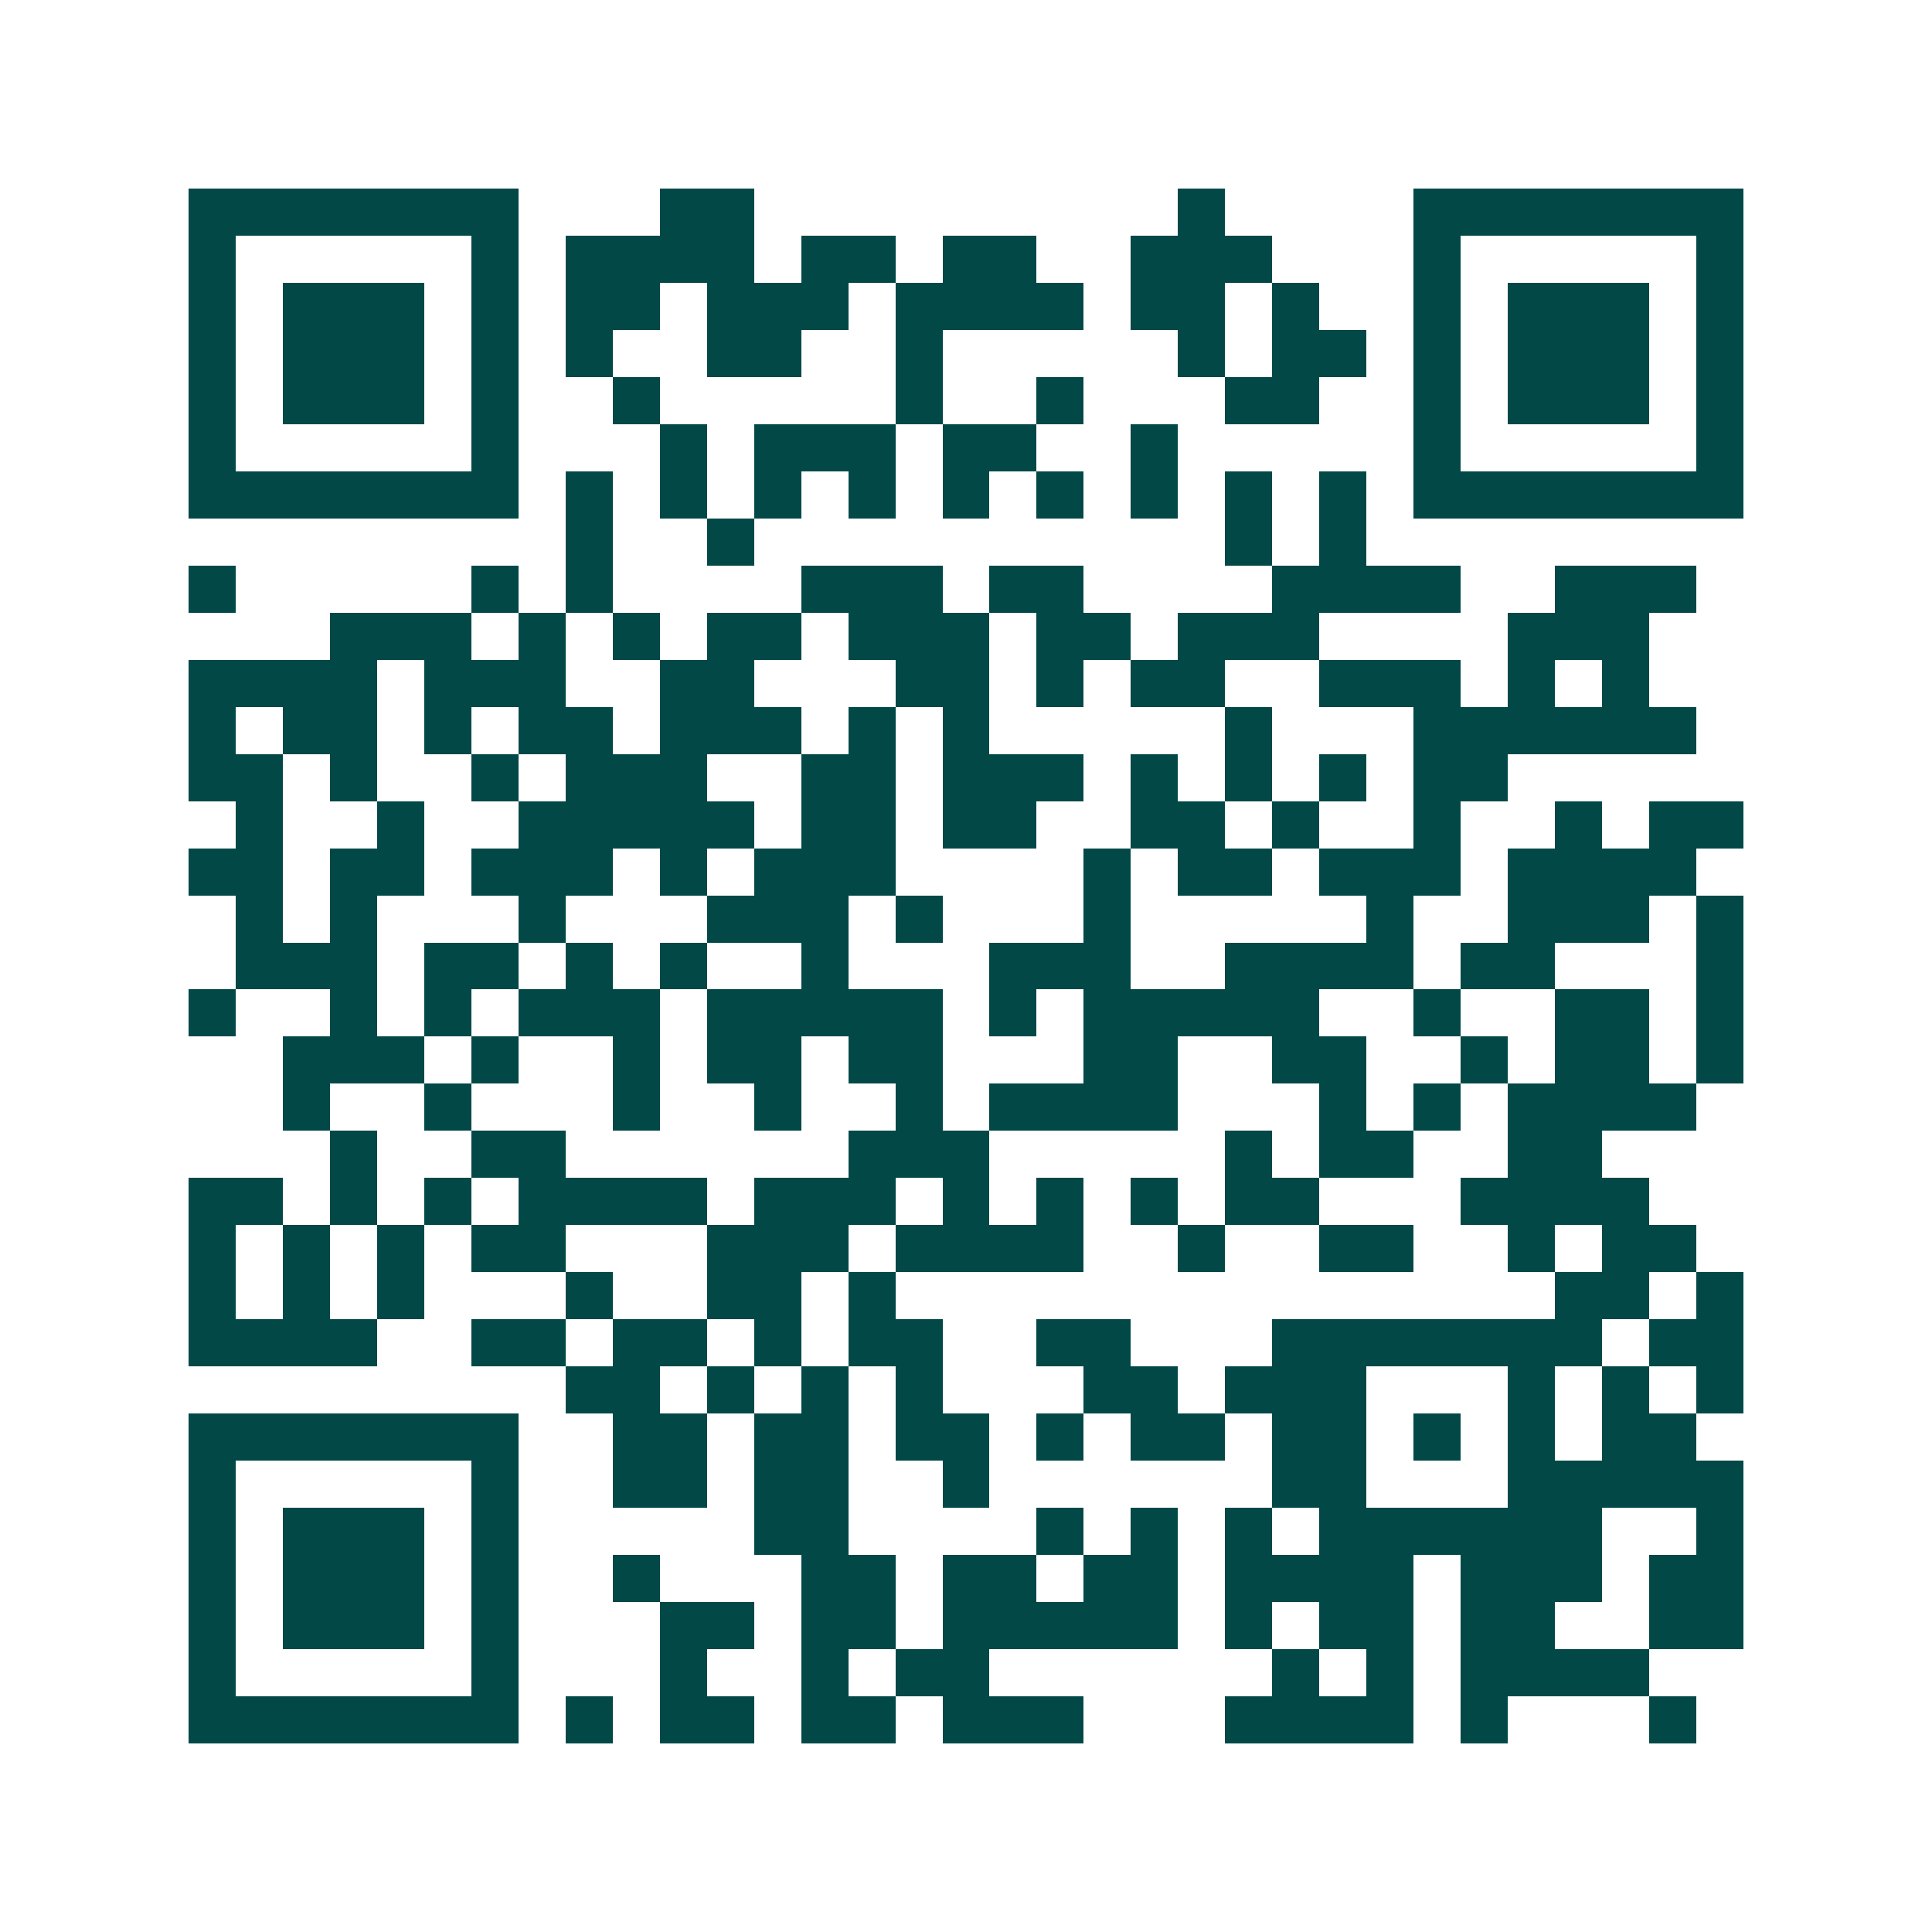 <svg xmlns="http://www.w3.org/2000/svg" width="200" height="200" viewBox="0 0 41 41" shape-rendering="crispEdges"><path fill="#ffffff" d="M0 0h41v41H0z"/><path stroke="#014847" d="M4 4.5h7m3 0h2m9 0h1m4 0h7M4 5.5h1m5 0h1m1 0h4m1 0h2m1 0h2m2 0h3m3 0h1m5 0h1M4 6.5h1m1 0h3m1 0h1m1 0h2m1 0h3m1 0h4m1 0h2m1 0h1m2 0h1m1 0h3m1 0h1M4 7.5h1m1 0h3m1 0h1m1 0h1m2 0h2m2 0h1m5 0h1m1 0h2m1 0h1m1 0h3m1 0h1M4 8.5h1m1 0h3m1 0h1m2 0h1m5 0h1m2 0h1m3 0h2m2 0h1m1 0h3m1 0h1M4 9.5h1m5 0h1m3 0h1m1 0h3m1 0h2m2 0h1m5 0h1m5 0h1M4 10.5h7m1 0h1m1 0h1m1 0h1m1 0h1m1 0h1m1 0h1m1 0h1m1 0h1m1 0h1m1 0h7M12 11.5h1m2 0h1m10 0h1m1 0h1M4 12.5h1m5 0h1m1 0h1m4 0h3m1 0h2m4 0h4m2 0h3M7 13.5h3m1 0h1m1 0h1m1 0h2m1 0h3m1 0h2m1 0h3m4 0h3M4 14.5h4m1 0h3m2 0h2m3 0h2m1 0h1m1 0h2m2 0h3m1 0h1m1 0h1M4 15.5h1m1 0h2m1 0h1m1 0h2m1 0h3m1 0h1m1 0h1m5 0h1m3 0h6M4 16.5h2m1 0h1m2 0h1m1 0h3m2 0h2m1 0h3m1 0h1m1 0h1m1 0h1m1 0h2M5 17.5h1m2 0h1m2 0h5m1 0h2m1 0h2m2 0h2m1 0h1m2 0h1m2 0h1m1 0h2M4 18.5h2m1 0h2m1 0h3m1 0h1m1 0h3m4 0h1m1 0h2m1 0h3m1 0h4M5 19.5h1m1 0h1m3 0h1m3 0h3m1 0h1m3 0h1m5 0h1m2 0h3m1 0h1M5 20.5h3m1 0h2m1 0h1m1 0h1m2 0h1m3 0h3m2 0h4m1 0h2m3 0h1M4 21.5h1m2 0h1m1 0h1m1 0h3m1 0h5m1 0h1m1 0h5m2 0h1m2 0h2m1 0h1M6 22.5h3m1 0h1m2 0h1m1 0h2m1 0h2m3 0h2m2 0h2m2 0h1m1 0h2m1 0h1M6 23.5h1m2 0h1m3 0h1m2 0h1m2 0h1m1 0h4m3 0h1m1 0h1m1 0h4M7 24.5h1m2 0h2m6 0h3m5 0h1m1 0h2m2 0h2M4 25.5h2m1 0h1m1 0h1m1 0h4m1 0h3m1 0h1m1 0h1m1 0h1m1 0h2m3 0h4M4 26.5h1m1 0h1m1 0h1m1 0h2m3 0h3m1 0h4m2 0h1m2 0h2m2 0h1m1 0h2M4 27.5h1m1 0h1m1 0h1m3 0h1m2 0h2m1 0h1m14 0h2m1 0h1M4 28.5h4m2 0h2m1 0h2m1 0h1m1 0h2m2 0h2m3 0h7m1 0h2M12 29.5h2m1 0h1m1 0h1m1 0h1m3 0h2m1 0h3m3 0h1m1 0h1m1 0h1M4 30.5h7m2 0h2m1 0h2m1 0h2m1 0h1m1 0h2m1 0h2m1 0h1m1 0h1m1 0h2M4 31.5h1m5 0h1m2 0h2m1 0h2m2 0h1m6 0h2m3 0h5M4 32.5h1m1 0h3m1 0h1m5 0h2m4 0h1m1 0h1m1 0h1m1 0h6m2 0h1M4 33.5h1m1 0h3m1 0h1m2 0h1m3 0h2m1 0h2m1 0h2m1 0h4m1 0h3m1 0h2M4 34.5h1m1 0h3m1 0h1m3 0h2m1 0h2m1 0h5m1 0h1m1 0h2m1 0h2m2 0h2M4 35.5h1m5 0h1m3 0h1m2 0h1m1 0h2m6 0h1m1 0h1m1 0h4M4 36.5h7m1 0h1m1 0h2m1 0h2m1 0h3m3 0h4m1 0h1m3 0h1"/></svg>
